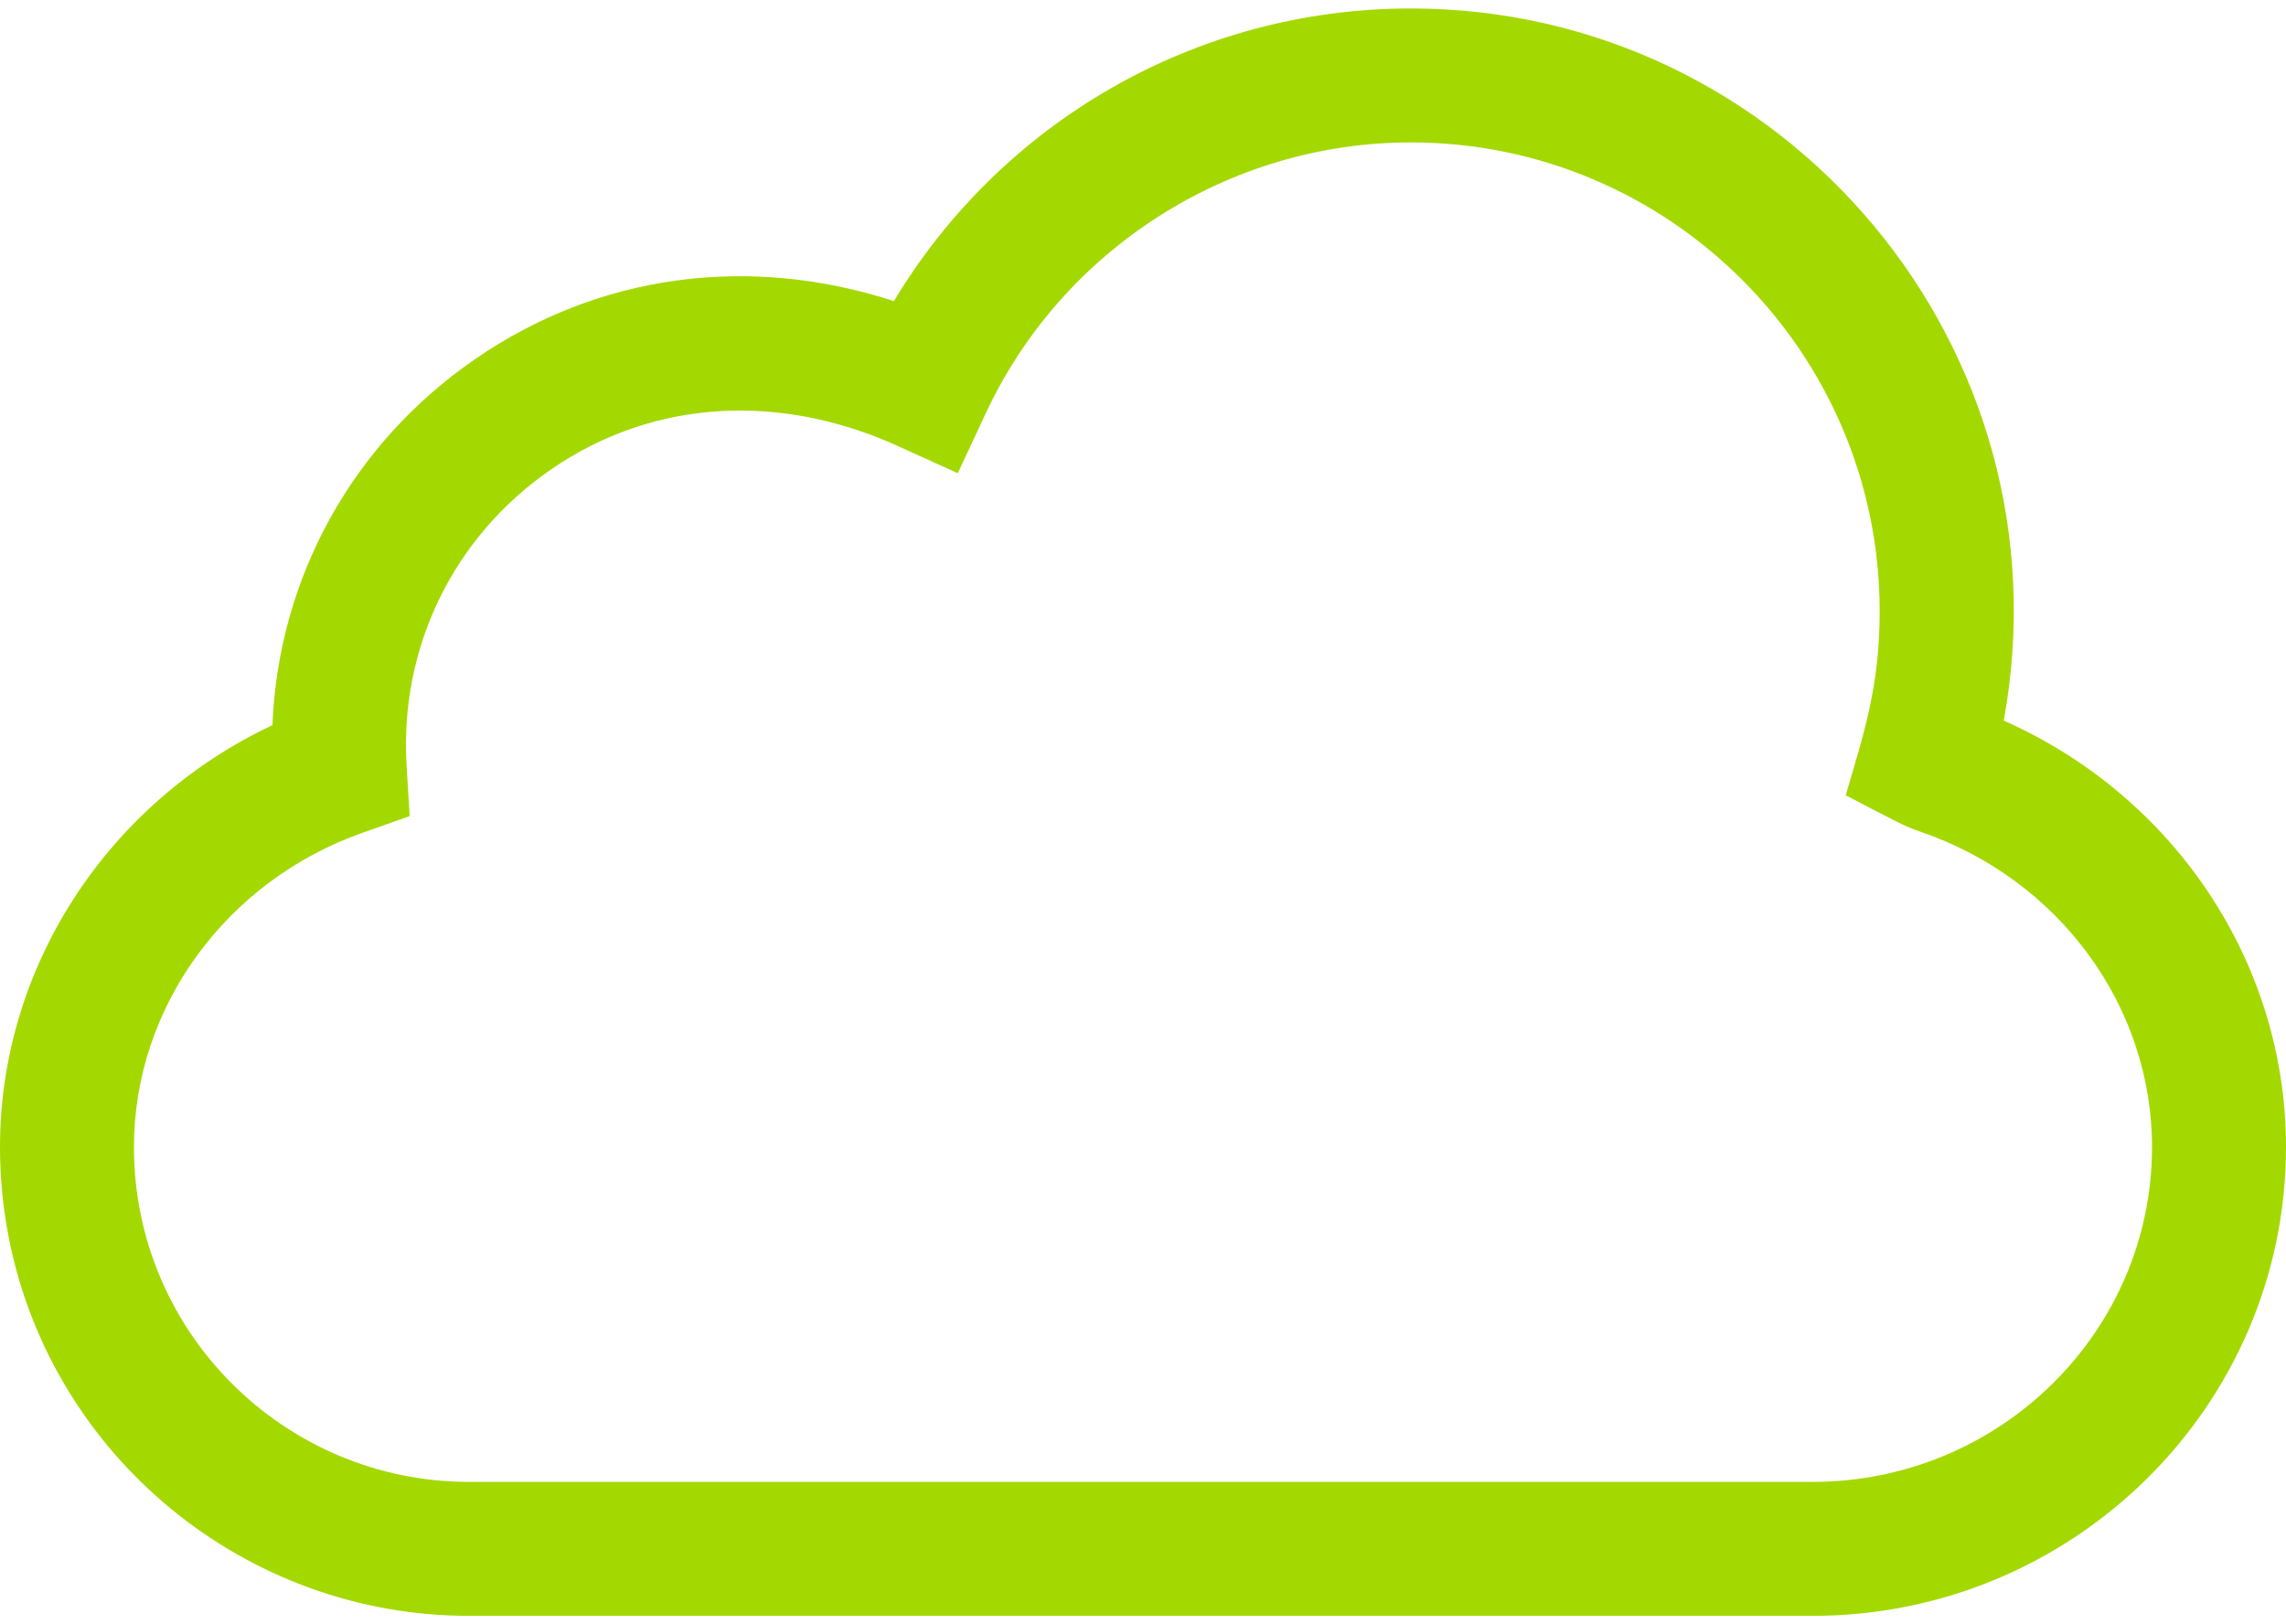 <svg xmlns="http://www.w3.org/2000/svg" width="76" height="54" viewBox="0 211.667 301.819 212.216"><switch><g><path d="M264.551 305.691c8.996-49.074-28.811-94.024-78.272-94.024-28.581 0-54.158 15.162-68.252 38.632-19.224-6.212-38.991-3.565-55.276 7.646-16.276 11.204-25.997 28.945-26.784 48.348C14.217 316.538 0 338.194 0 361.987c0 4.075.4 8.151 1.187 12.117 5.729 28.844 31.261 49.78 60.709 49.78h177.437c34.455 0 62.486-27.767 62.486-61.896 0-24.355-14.776-46.339-37.268-56.297zm-25.218 100.508H61.896c-24.169 0-44.212-19.592-44.212-44.212 0-18.422 12.106-35.086 30.125-41.468l6.278-2.224-.404-6.648c-.95-15.621 6.188-30.252 19.094-39.136 13.647-9.395 30.389-10.044 45.714-3.095l7.965 3.612 3.699-7.925c10.137-21.717 32.166-35.751 56.122-35.751 34.13 0 61.896 27.767 61.896 61.896 0 10.096-2.13 16.208-4.485 24.301 6.593 3.423 7.66 4.057 9.88 4.817 18.281 6.262 30.563 22.988 30.563 41.62.003 24.379-20.095 44.213-44.798 44.213z" fill="#a3d900"/></g></switch></svg>